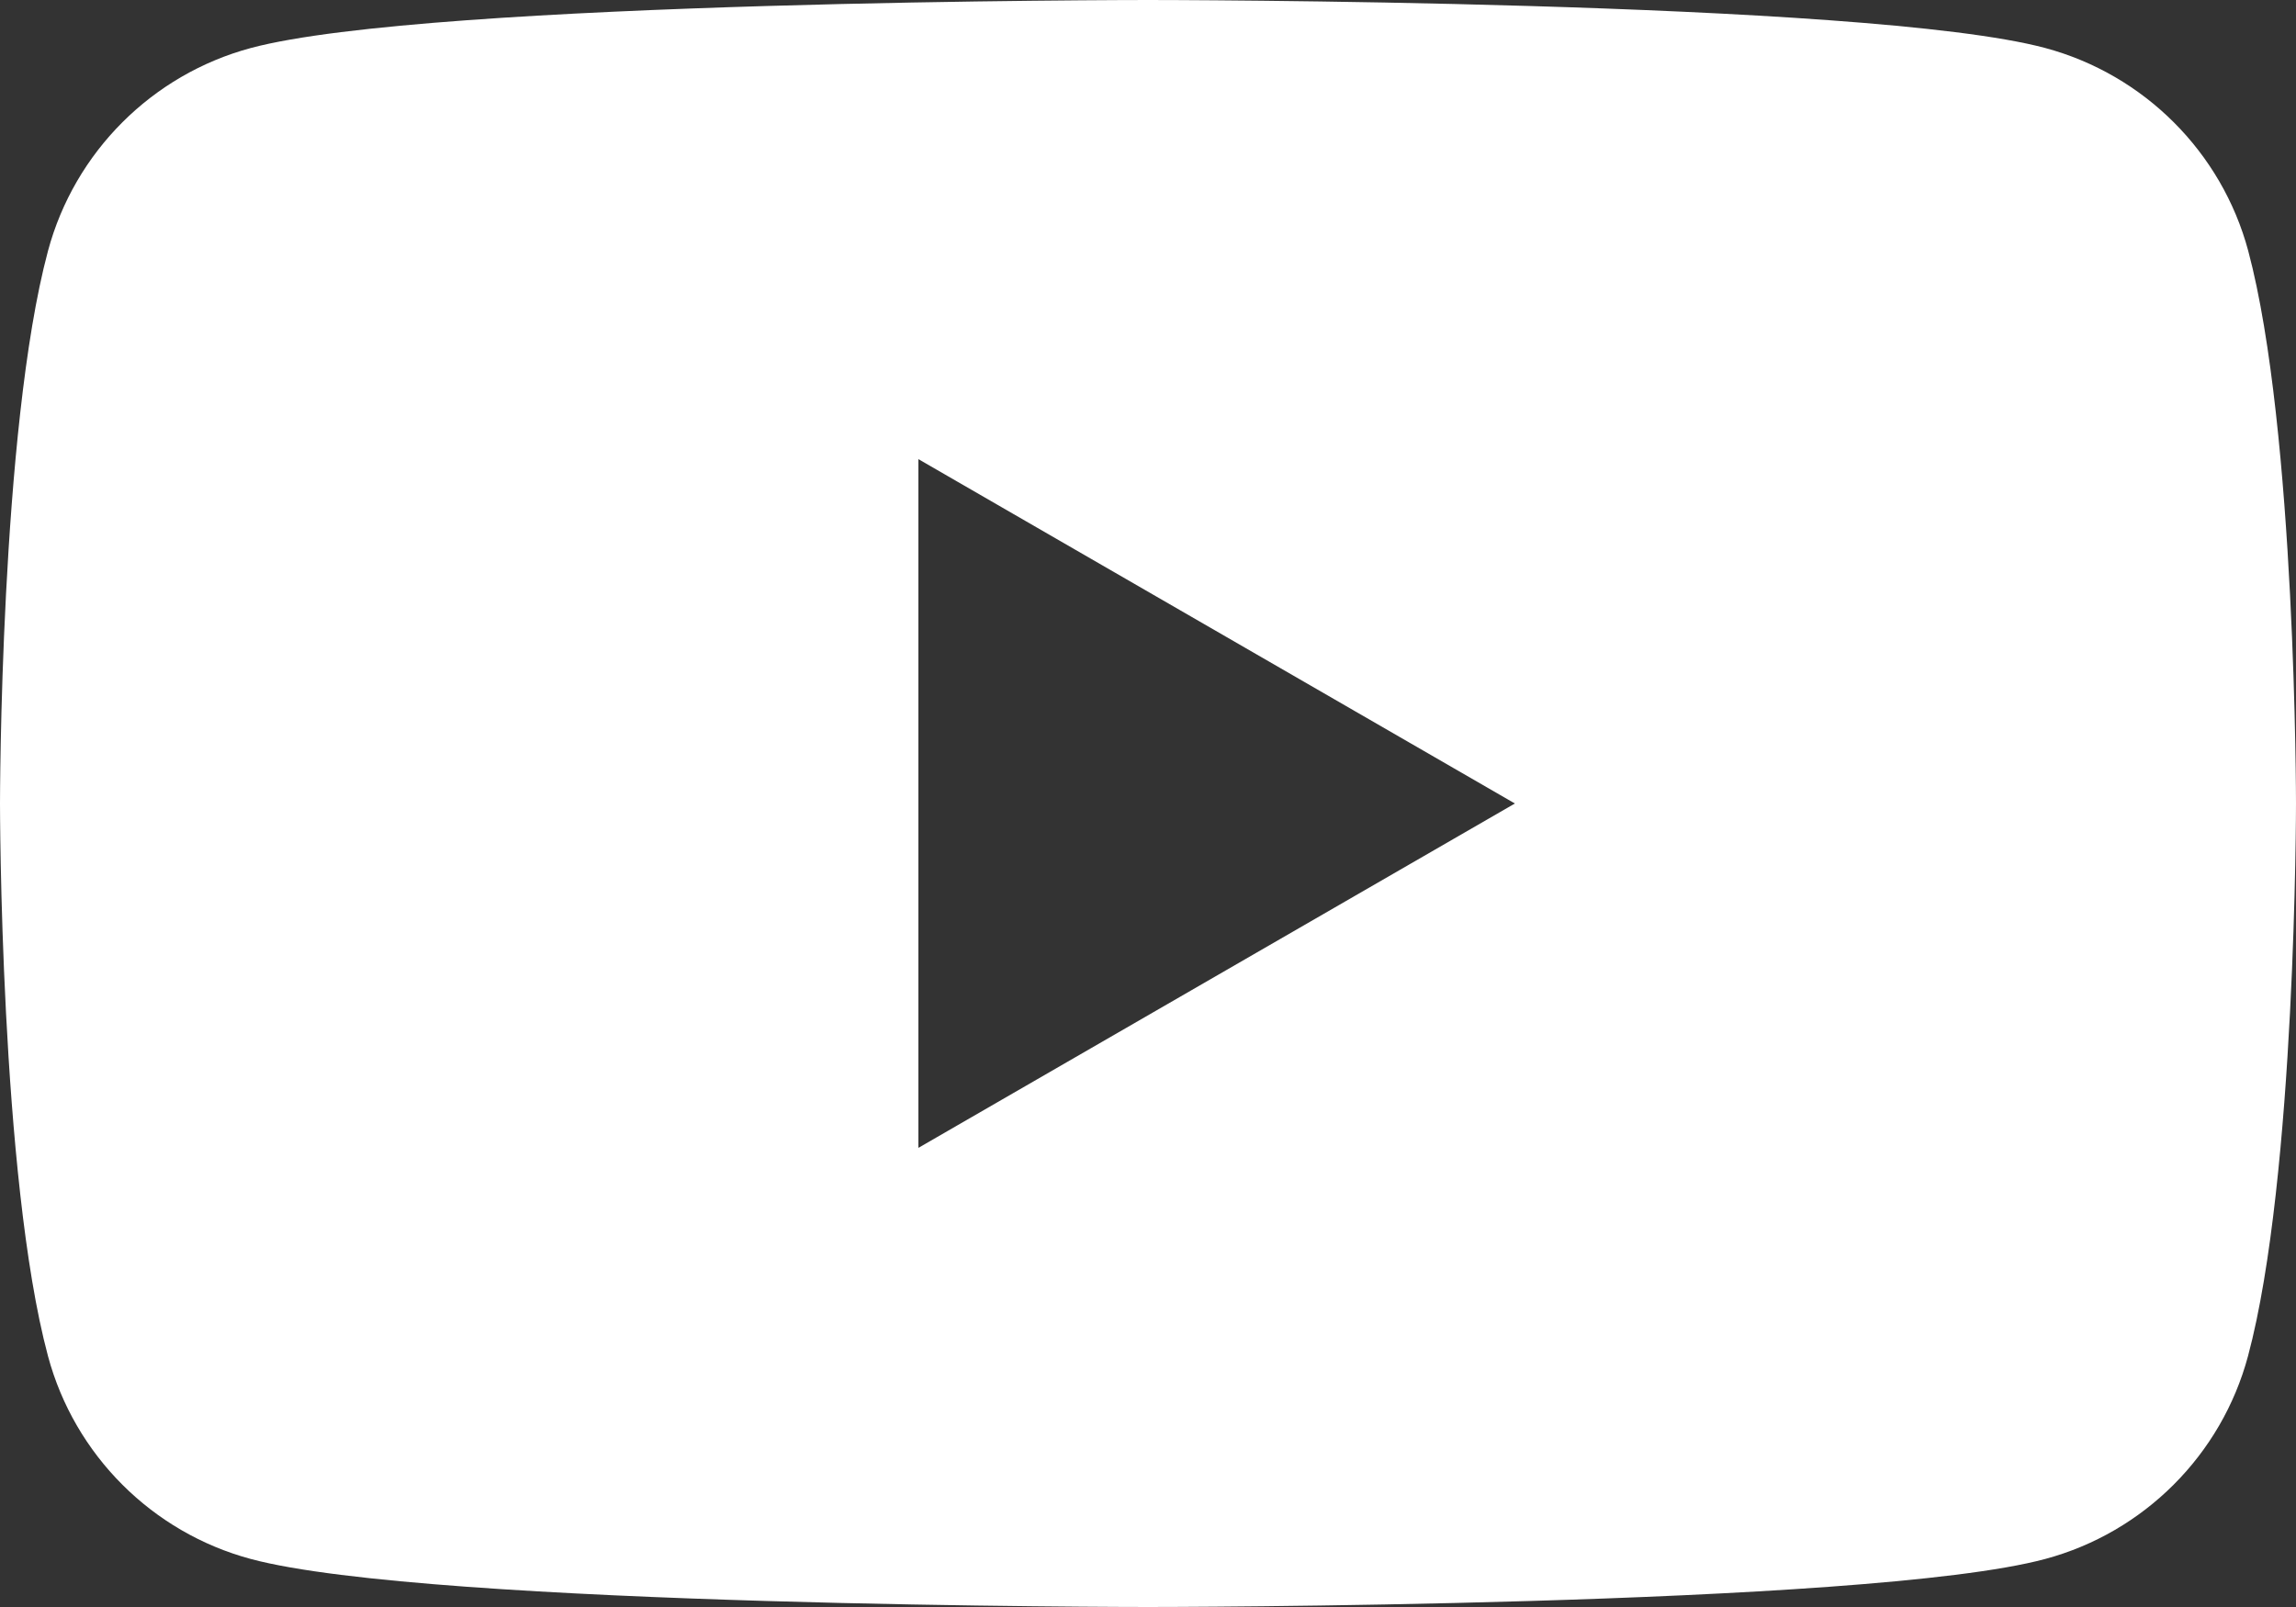 <svg width="20" height="14" viewBox="0 0 20 14" fill="none" xmlns="http://www.w3.org/2000/svg">
<rect x="0" y="0" width="20" height="14" fill="#333333" stroke="none"/>
<path d="M19.584 2.186C19.353 1.325 18.676 0.649 17.815 0.418C16.255 0 10 0 10 0C10 0 3.745 0 2.186 0.418C1.325 0.649 0.649 1.325 0.418 2.186C0 3.745 0 7 0 7C0 7 0 10.255 0.418 11.814C0.649 12.675 1.325 13.351 2.186 13.582C3.745 14 10 14 10 14C10 14 16.255 14 17.814 13.582C18.675 13.351 19.351 12.675 19.582 11.814C20 10.255 20 7 20 7C20 7 20 3.745 19.584 2.186ZM8 10L8 4L13.196 7L8 10Z" fill="white"/>
</svg>
